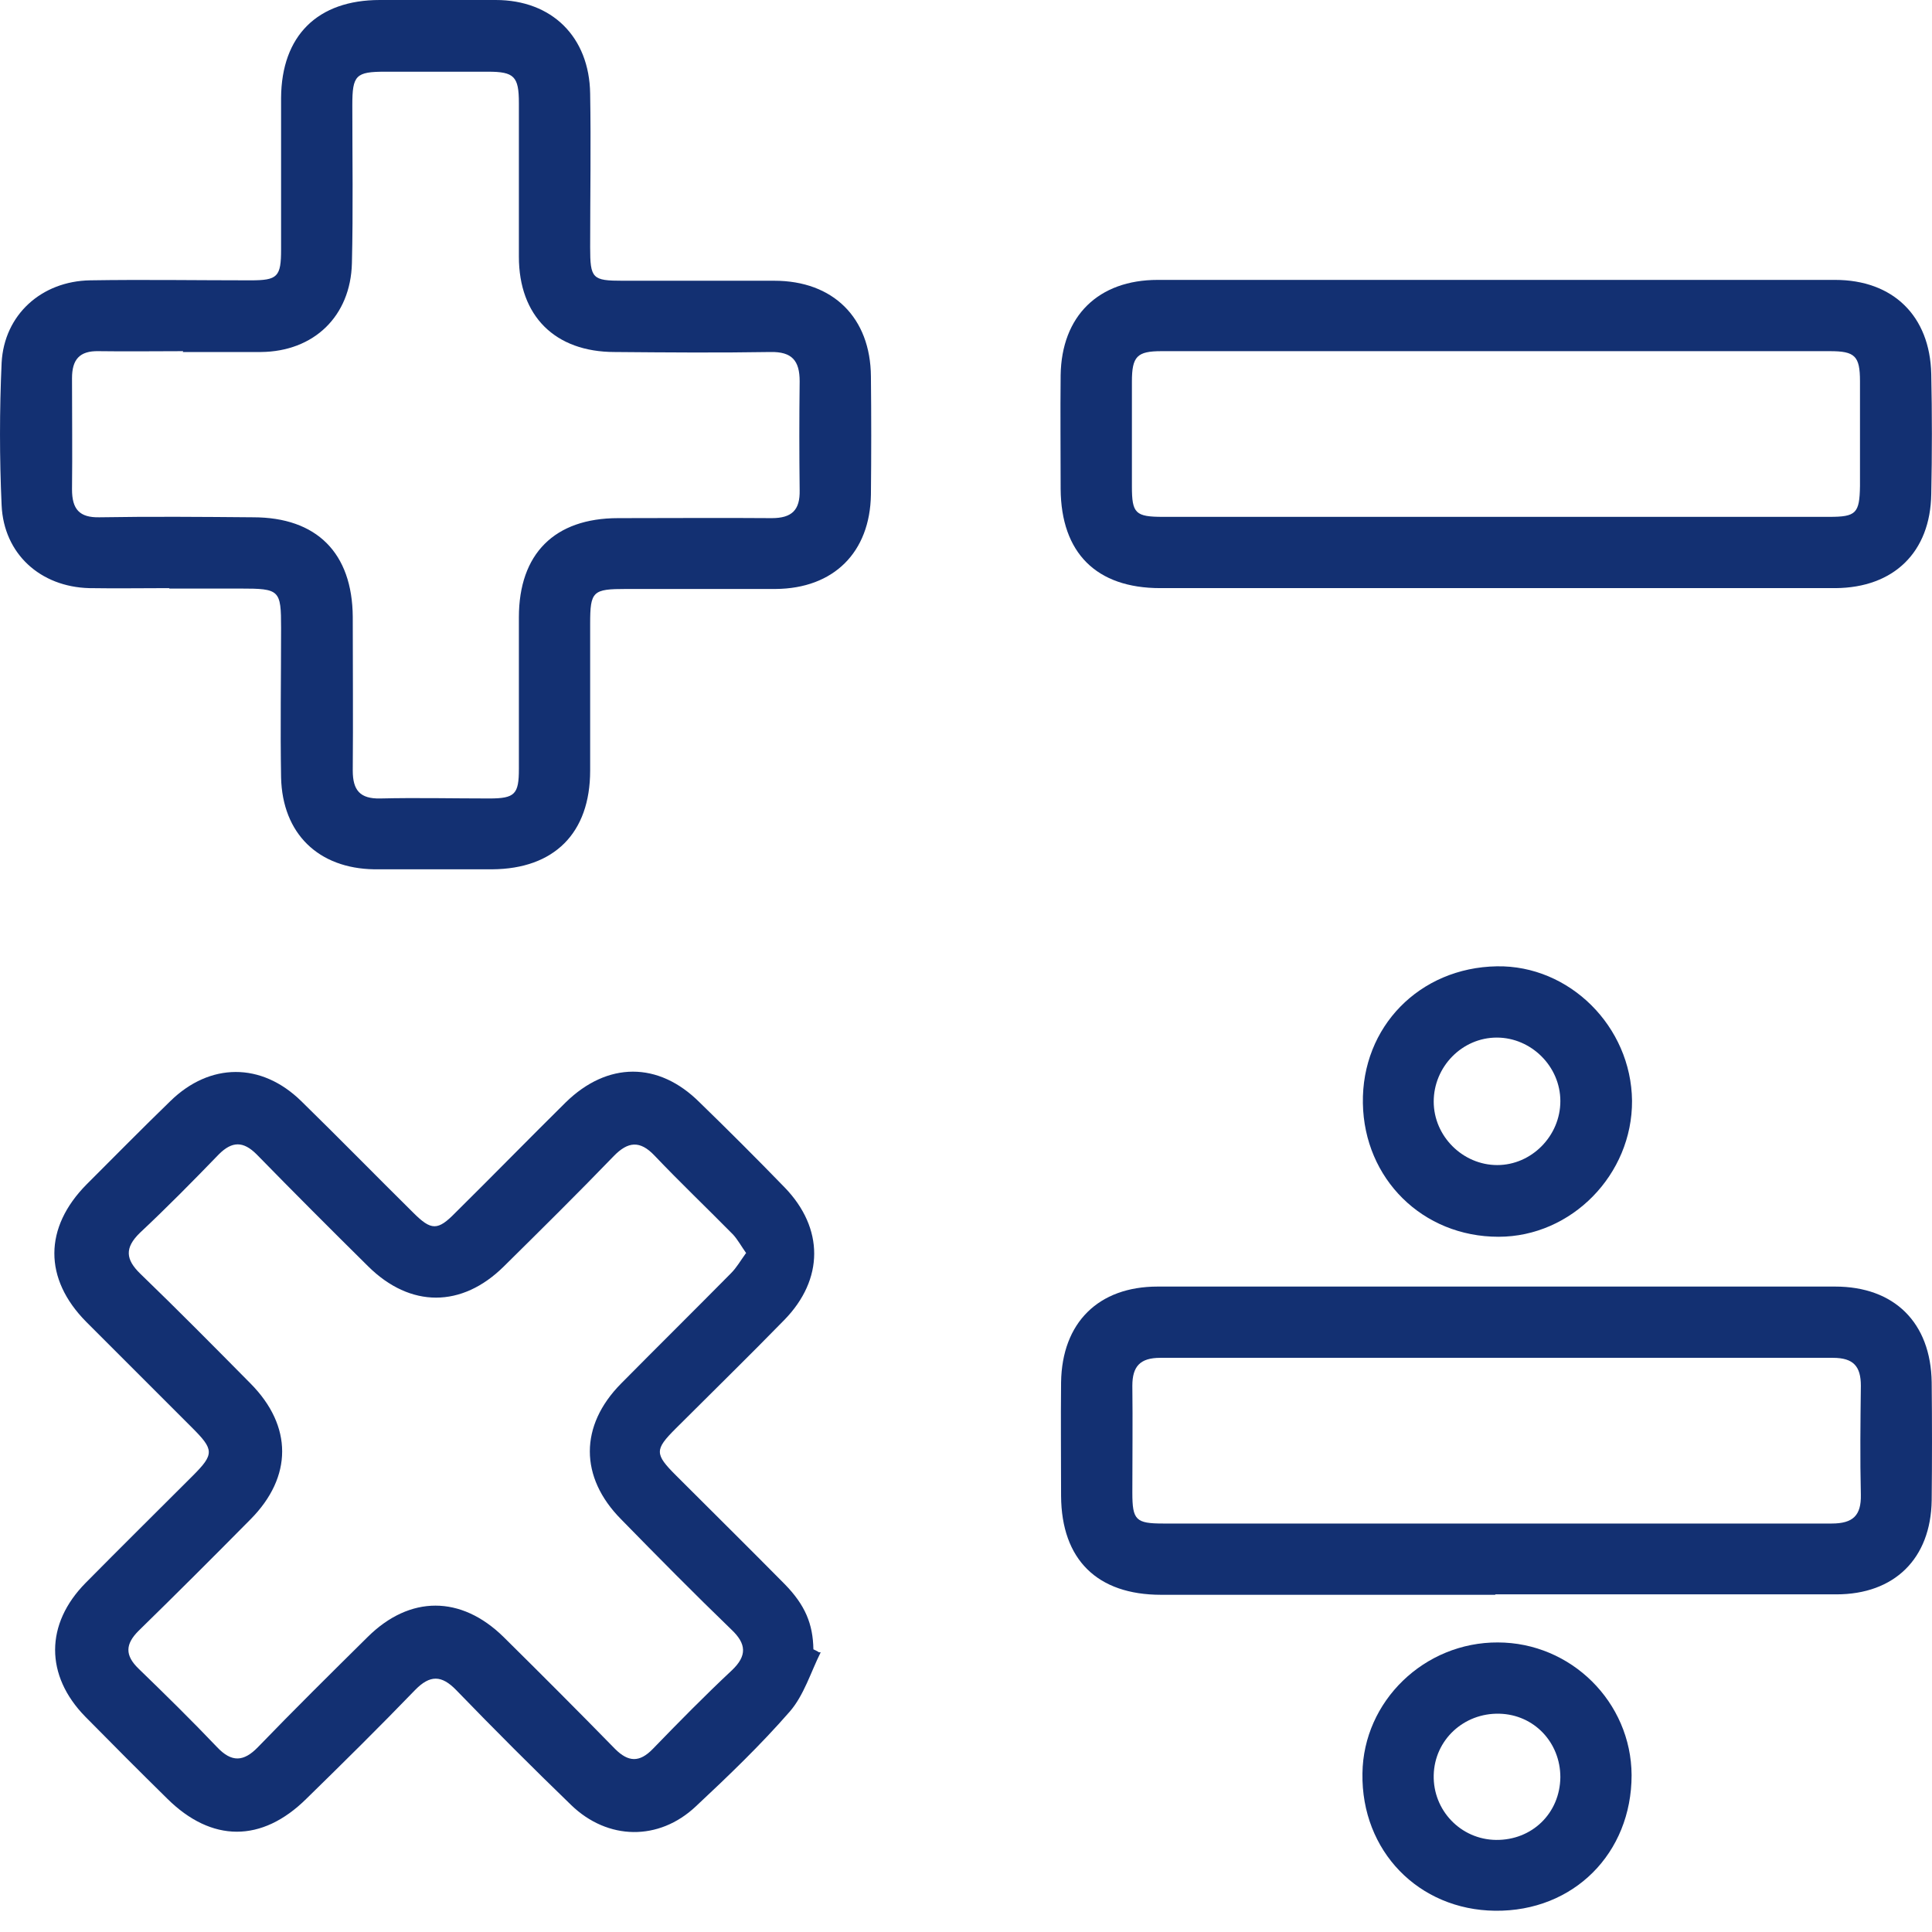 <svg width="80" height="80" viewBox="0 0 80 80" fill="none" xmlns="http://www.w3.org/2000/svg">
<path d="M7.017 24.353C5.915 24.353 4.795 24.371 3.693 24.353C1.666 24.299 0.156 22.931 0.067 20.922C-0.022 18.967 -0.022 16.994 0.067 15.021C0.173 13.03 1.72 11.643 3.728 11.608C5.95 11.572 8.155 11.608 10.377 11.608C11.496 11.608 11.639 11.465 11.639 10.328C11.639 8.23 11.639 6.15 11.639 4.053C11.656 1.475 13.15 0 15.727 0C17.327 0 18.927 0 20.527 0C22.855 0 24.402 1.529 24.437 3.875C24.473 5.99 24.437 8.124 24.437 10.239C24.437 11.537 24.526 11.625 25.788 11.625C27.886 11.625 29.966 11.625 32.063 11.625C34.498 11.625 36.045 13.154 36.063 15.589C36.08 17.225 36.08 18.842 36.063 20.478C36.027 22.878 34.516 24.371 32.116 24.388C30.054 24.388 27.992 24.388 25.93 24.388C24.544 24.388 24.437 24.477 24.437 25.828C24.437 27.855 24.437 29.881 24.437 31.908C24.437 34.503 22.944 35.978 20.384 35.996C18.749 35.996 17.131 35.996 15.496 35.996C13.185 35.961 11.692 34.521 11.639 32.192C11.603 30.13 11.639 28.068 11.639 26.006C11.639 24.424 11.585 24.371 9.95 24.371C8.972 24.371 7.977 24.371 6.999 24.371L7.017 24.353ZM7.586 14.541C6.413 14.541 5.257 14.558 4.084 14.541C3.284 14.523 2.982 14.896 2.982 15.661C2.982 17.189 3 18.736 2.982 20.264C2.982 21.082 3.284 21.438 4.12 21.42C6.235 21.384 8.368 21.402 10.483 21.42C13.114 21.42 14.589 22.895 14.607 25.544C14.607 27.659 14.625 29.792 14.607 31.908C14.607 32.725 14.909 33.081 15.745 33.063C17.256 33.027 18.767 33.063 20.26 33.063C21.326 33.063 21.486 32.885 21.486 31.837C21.486 29.739 21.486 27.659 21.486 25.562C21.486 22.931 22.962 21.455 25.593 21.455C27.708 21.455 29.841 21.438 31.956 21.455C32.792 21.455 33.13 21.118 33.112 20.3C33.094 18.789 33.094 17.296 33.112 15.785C33.112 14.932 32.792 14.558 31.903 14.576C29.752 14.612 27.601 14.594 25.451 14.576C22.98 14.576 21.486 13.083 21.486 10.63C21.486 8.515 21.486 6.381 21.486 4.266C21.486 3.164 21.291 2.969 20.207 2.969C18.785 2.969 17.38 2.969 15.958 2.969C14.732 2.969 14.589 3.111 14.589 4.355C14.589 6.541 14.625 8.728 14.572 10.897C14.518 13.101 12.99 14.558 10.803 14.576C9.719 14.576 8.652 14.576 7.568 14.576L7.586 14.541Z" fill="#133072"/>
<path d="M33.983 68.419C33.574 69.237 33.29 70.197 32.703 70.872C31.494 72.259 30.161 73.538 28.81 74.801C27.281 76.24 25.166 76.205 23.655 74.747C22.038 73.183 20.456 71.601 18.891 69.983C18.287 69.361 17.807 69.343 17.185 69.983C15.709 71.512 14.198 73.005 12.688 74.481C10.839 76.311 8.759 76.294 6.928 74.481C5.79 73.361 4.653 72.223 3.533 71.085C1.862 69.379 1.862 67.246 3.551 65.539C5.026 64.046 6.501 62.589 7.977 61.113C8.883 60.207 8.866 60.029 7.941 59.105C6.484 57.647 5.026 56.189 3.568 54.732C1.809 52.954 1.809 50.839 3.586 49.043C4.742 47.888 5.879 46.733 7.053 45.595C8.688 43.995 10.821 43.977 12.474 45.595C14.038 47.124 15.567 48.688 17.114 50.217C17.86 50.963 18.127 50.963 18.856 50.217C20.384 48.706 21.895 47.159 23.424 45.648C25.148 43.96 27.264 43.942 28.97 45.648C30.161 46.804 31.334 47.977 32.49 49.168C34.125 50.857 34.125 52.972 32.472 54.661C30.997 56.172 29.468 57.665 27.975 59.158C27.104 60.029 27.104 60.207 27.992 61.095C29.486 62.589 30.997 64.082 32.49 65.593C33.343 66.464 33.663 67.246 33.681 68.295C33.752 68.33 33.841 68.366 33.912 68.419H33.983ZM30.908 51.905C30.694 51.603 30.552 51.337 30.357 51.123C29.272 50.021 28.17 48.972 27.104 47.852C26.499 47.212 26.002 47.266 25.415 47.87C23.922 49.417 22.393 50.928 20.864 52.439C19.122 54.163 16.989 54.163 15.247 52.439C13.701 50.91 12.154 49.363 10.626 47.799C10.074 47.248 9.612 47.248 9.061 47.799C7.995 48.901 6.91 50.003 5.79 51.052C5.151 51.674 5.204 52.154 5.808 52.741C7.355 54.234 8.866 55.763 10.377 57.291C12.119 59.051 12.119 61.149 10.377 62.909C8.848 64.455 7.301 66.002 5.737 67.53C5.186 68.081 5.168 68.543 5.737 69.095C6.839 70.161 7.941 71.245 8.99 72.347C9.594 72.987 10.092 72.952 10.679 72.347C12.172 70.801 13.701 69.29 15.229 67.779C16.971 66.055 19.087 66.055 20.847 67.779C22.393 69.308 23.939 70.854 25.468 72.419C26.019 72.97 26.482 72.987 27.032 72.419C28.099 71.317 29.183 70.214 30.303 69.166C30.943 68.561 30.908 68.064 30.285 67.477C28.739 65.984 27.228 64.455 25.717 62.909C23.993 61.167 23.993 59.033 25.717 57.291C27.228 55.763 28.757 54.252 30.268 52.723C30.499 52.492 30.659 52.208 30.89 51.888L30.908 51.905Z" fill="#133072"/>
<path d="M61.98 24.353C57.34 24.353 52.701 24.353 48.044 24.353C45.395 24.353 43.937 22.895 43.919 20.247C43.919 18.682 43.902 17.118 43.919 15.536C43.955 13.083 45.484 11.59 47.937 11.59C57.287 11.59 66.637 11.59 75.987 11.59C78.387 11.59 79.915 13.083 79.969 15.483C80.004 17.136 80.004 18.807 79.969 20.46C79.933 22.86 78.422 24.335 76.005 24.353C71.33 24.353 66.655 24.353 61.98 24.353ZM61.909 21.402C66.513 21.402 71.134 21.402 75.738 21.402C76.858 21.402 77 21.26 77.018 20.122C77.018 18.682 77.018 17.225 77.018 15.785C77.018 14.736 76.805 14.541 75.774 14.541C66.548 14.541 57.322 14.541 48.097 14.541C47.084 14.541 46.87 14.754 46.87 15.803C46.87 17.242 46.87 18.7 46.87 20.14C46.87 21.26 47.013 21.402 48.168 21.402C52.754 21.402 57.322 21.402 61.909 21.402Z" fill="#133072"/>
<path d="M61.909 66.037C57.305 66.037 52.683 66.037 48.079 66.037C45.431 66.037 43.955 64.579 43.937 61.949C43.937 60.384 43.92 58.82 43.937 57.238C43.973 54.767 45.484 53.274 47.937 53.274C57.287 53.274 66.637 53.274 75.987 53.274C78.44 53.274 79.951 54.767 79.987 57.238C80.004 58.873 80.004 60.491 79.987 62.126C79.951 64.544 78.44 66.019 76.04 66.019C71.33 66.019 66.637 66.019 61.926 66.019L61.909 66.037ZM61.909 63.086C66.548 63.086 71.188 63.086 75.845 63.086C76.734 63.086 77.071 62.749 77.054 61.895C77.018 60.384 77.036 58.891 77.054 57.38C77.054 56.58 76.751 56.225 75.898 56.225C66.619 56.225 57.322 56.225 48.044 56.225C47.208 56.225 46.888 56.58 46.888 57.38C46.906 58.856 46.888 60.331 46.888 61.806C46.888 62.944 47.03 63.086 48.168 63.086C52.754 63.086 57.322 63.086 61.909 63.086Z" fill="#133072"/>
<path d="M67.579 45.577C67.597 48.635 65.073 51.212 62.051 51.212C58.905 51.212 56.487 48.812 56.434 45.684C56.38 42.52 58.78 40.067 61.98 40.013C64.984 39.96 67.544 42.502 67.579 45.577ZM61.98 42.964C60.54 42.964 59.367 44.173 59.367 45.613C59.367 47.053 60.575 48.243 61.998 48.243C63.42 48.243 64.611 47.035 64.611 45.595C64.611 44.155 63.402 42.964 61.98 42.964Z" fill="#133072"/>
<path d="M62.015 68.01C65.055 68.01 67.544 70.481 67.561 73.503C67.561 76.738 65.162 79.156 61.909 79.12C58.745 79.085 56.363 76.649 56.416 73.432C56.452 70.445 58.976 67.993 62.033 68.01H62.015ZM61.944 76.187C63.437 76.205 64.593 75.085 64.611 73.592C64.611 72.152 63.526 70.997 62.086 70.961C60.611 70.925 59.402 72.045 59.367 73.503C59.331 74.961 60.487 76.169 61.944 76.187Z" fill="#133072"/>
</svg>
